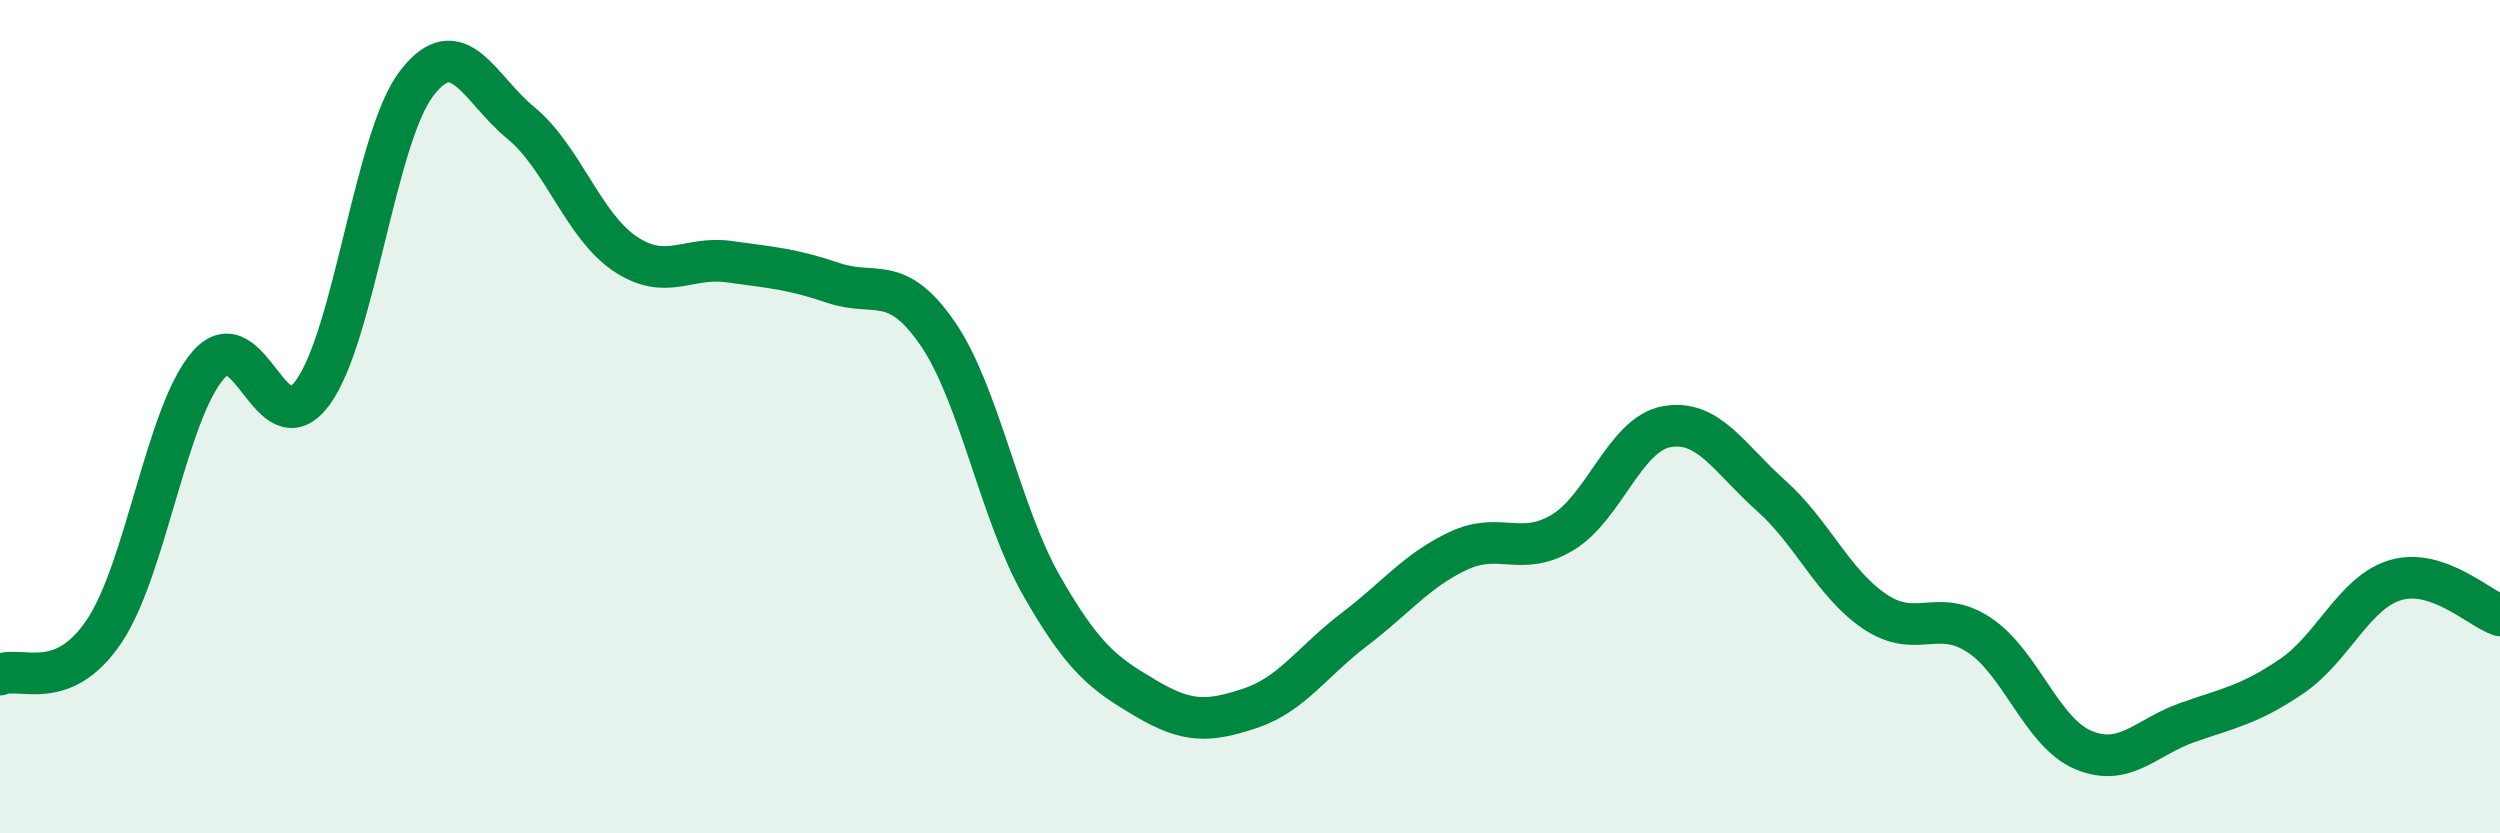 
    <svg width="60" height="20" viewBox="0 0 60 20" xmlns="http://www.w3.org/2000/svg">
      <path
        d="M 0,16.19 C 0.5,15.98 1.5,16.64 2.5,15.15 C 3.5,13.66 4,9.9 5,8.76 C 6,7.62 6.5,10.78 7.5,9.43 C 8.5,8.08 9,3.3 10,2 C 11,0.7 11.5,2.13 12.5,2.95 C 13.5,3.77 14,5.42 15,6.09 C 16,6.76 16.5,6.14 17.5,6.28 C 18.5,6.42 19,6.45 20,6.79 C 21,7.13 21.5,6.55 22.5,8 C 23.5,9.45 24,12.31 25,14.06 C 26,15.81 26.5,16.17 27.5,16.76 C 28.5,17.35 29,17.33 30,17 C 31,16.67 31.5,15.87 32.5,15.11 C 33.5,14.35 34,13.69 35,13.22 C 36,12.75 36.5,13.38 37.5,12.78 C 38.5,12.18 39,10.42 40,10.24 C 41,10.06 41.5,11 42.5,11.89 C 43.5,12.78 44,14.01 45,14.68 C 46,15.35 46.5,14.58 47.5,15.24 C 48.5,15.9 49,17.58 50,18 C 51,18.42 51.5,17.69 52.5,17.34 C 53.5,16.99 54,16.91 55,16.23 C 56,15.55 56.5,14.21 57.5,13.92 C 58.5,13.63 59.5,14.6 60,14.77L60 20L0 20Z"
        fill="#008740"
        opacity="0.1"
        stroke-linecap="round"
        stroke-linejoin="round"
      />
      <path
        d="M 0,16.19 C 0.5,15.98 1.5,16.64 2.5,15.15 C 3.5,13.66 4,9.9 5,8.76 C 6,7.62 6.5,10.78 7.5,9.43 C 8.5,8.08 9,3.3 10,2 C 11,0.7 11.5,2.13 12.5,2.95 C 13.5,3.77 14,5.42 15,6.09 C 16,6.76 16.5,6.14 17.5,6.28 C 18.5,6.42 19,6.45 20,6.79 C 21,7.13 21.5,6.55 22.5,8 C 23.5,9.45 24,12.31 25,14.06 C 26,15.81 26.5,16.17 27.5,16.76 C 28.5,17.35 29,17.33 30,17 C 31,16.67 31.5,15.87 32.5,15.11 C 33.5,14.35 34,13.69 35,13.22 C 36,12.75 36.5,13.38 37.5,12.78 C 38.5,12.18 39,10.42 40,10.24 C 41,10.06 41.5,11 42.5,11.89 C 43.5,12.78 44,14.01 45,14.68 C 46,15.35 46.5,14.58 47.5,15.24 C 48.5,15.9 49,17.58 50,18 C 51,18.42 51.5,17.69 52.5,17.34 C 53.5,16.99 54,16.91 55,16.23 C 56,15.55 56.5,14.21 57.5,13.92 C 58.5,13.63 59.5,14.6 60,14.77"
        stroke="#008740"
        stroke-width="1"
        fill="none"
        stroke-linecap="round"
        stroke-linejoin="round"
      />
    </svg>
  